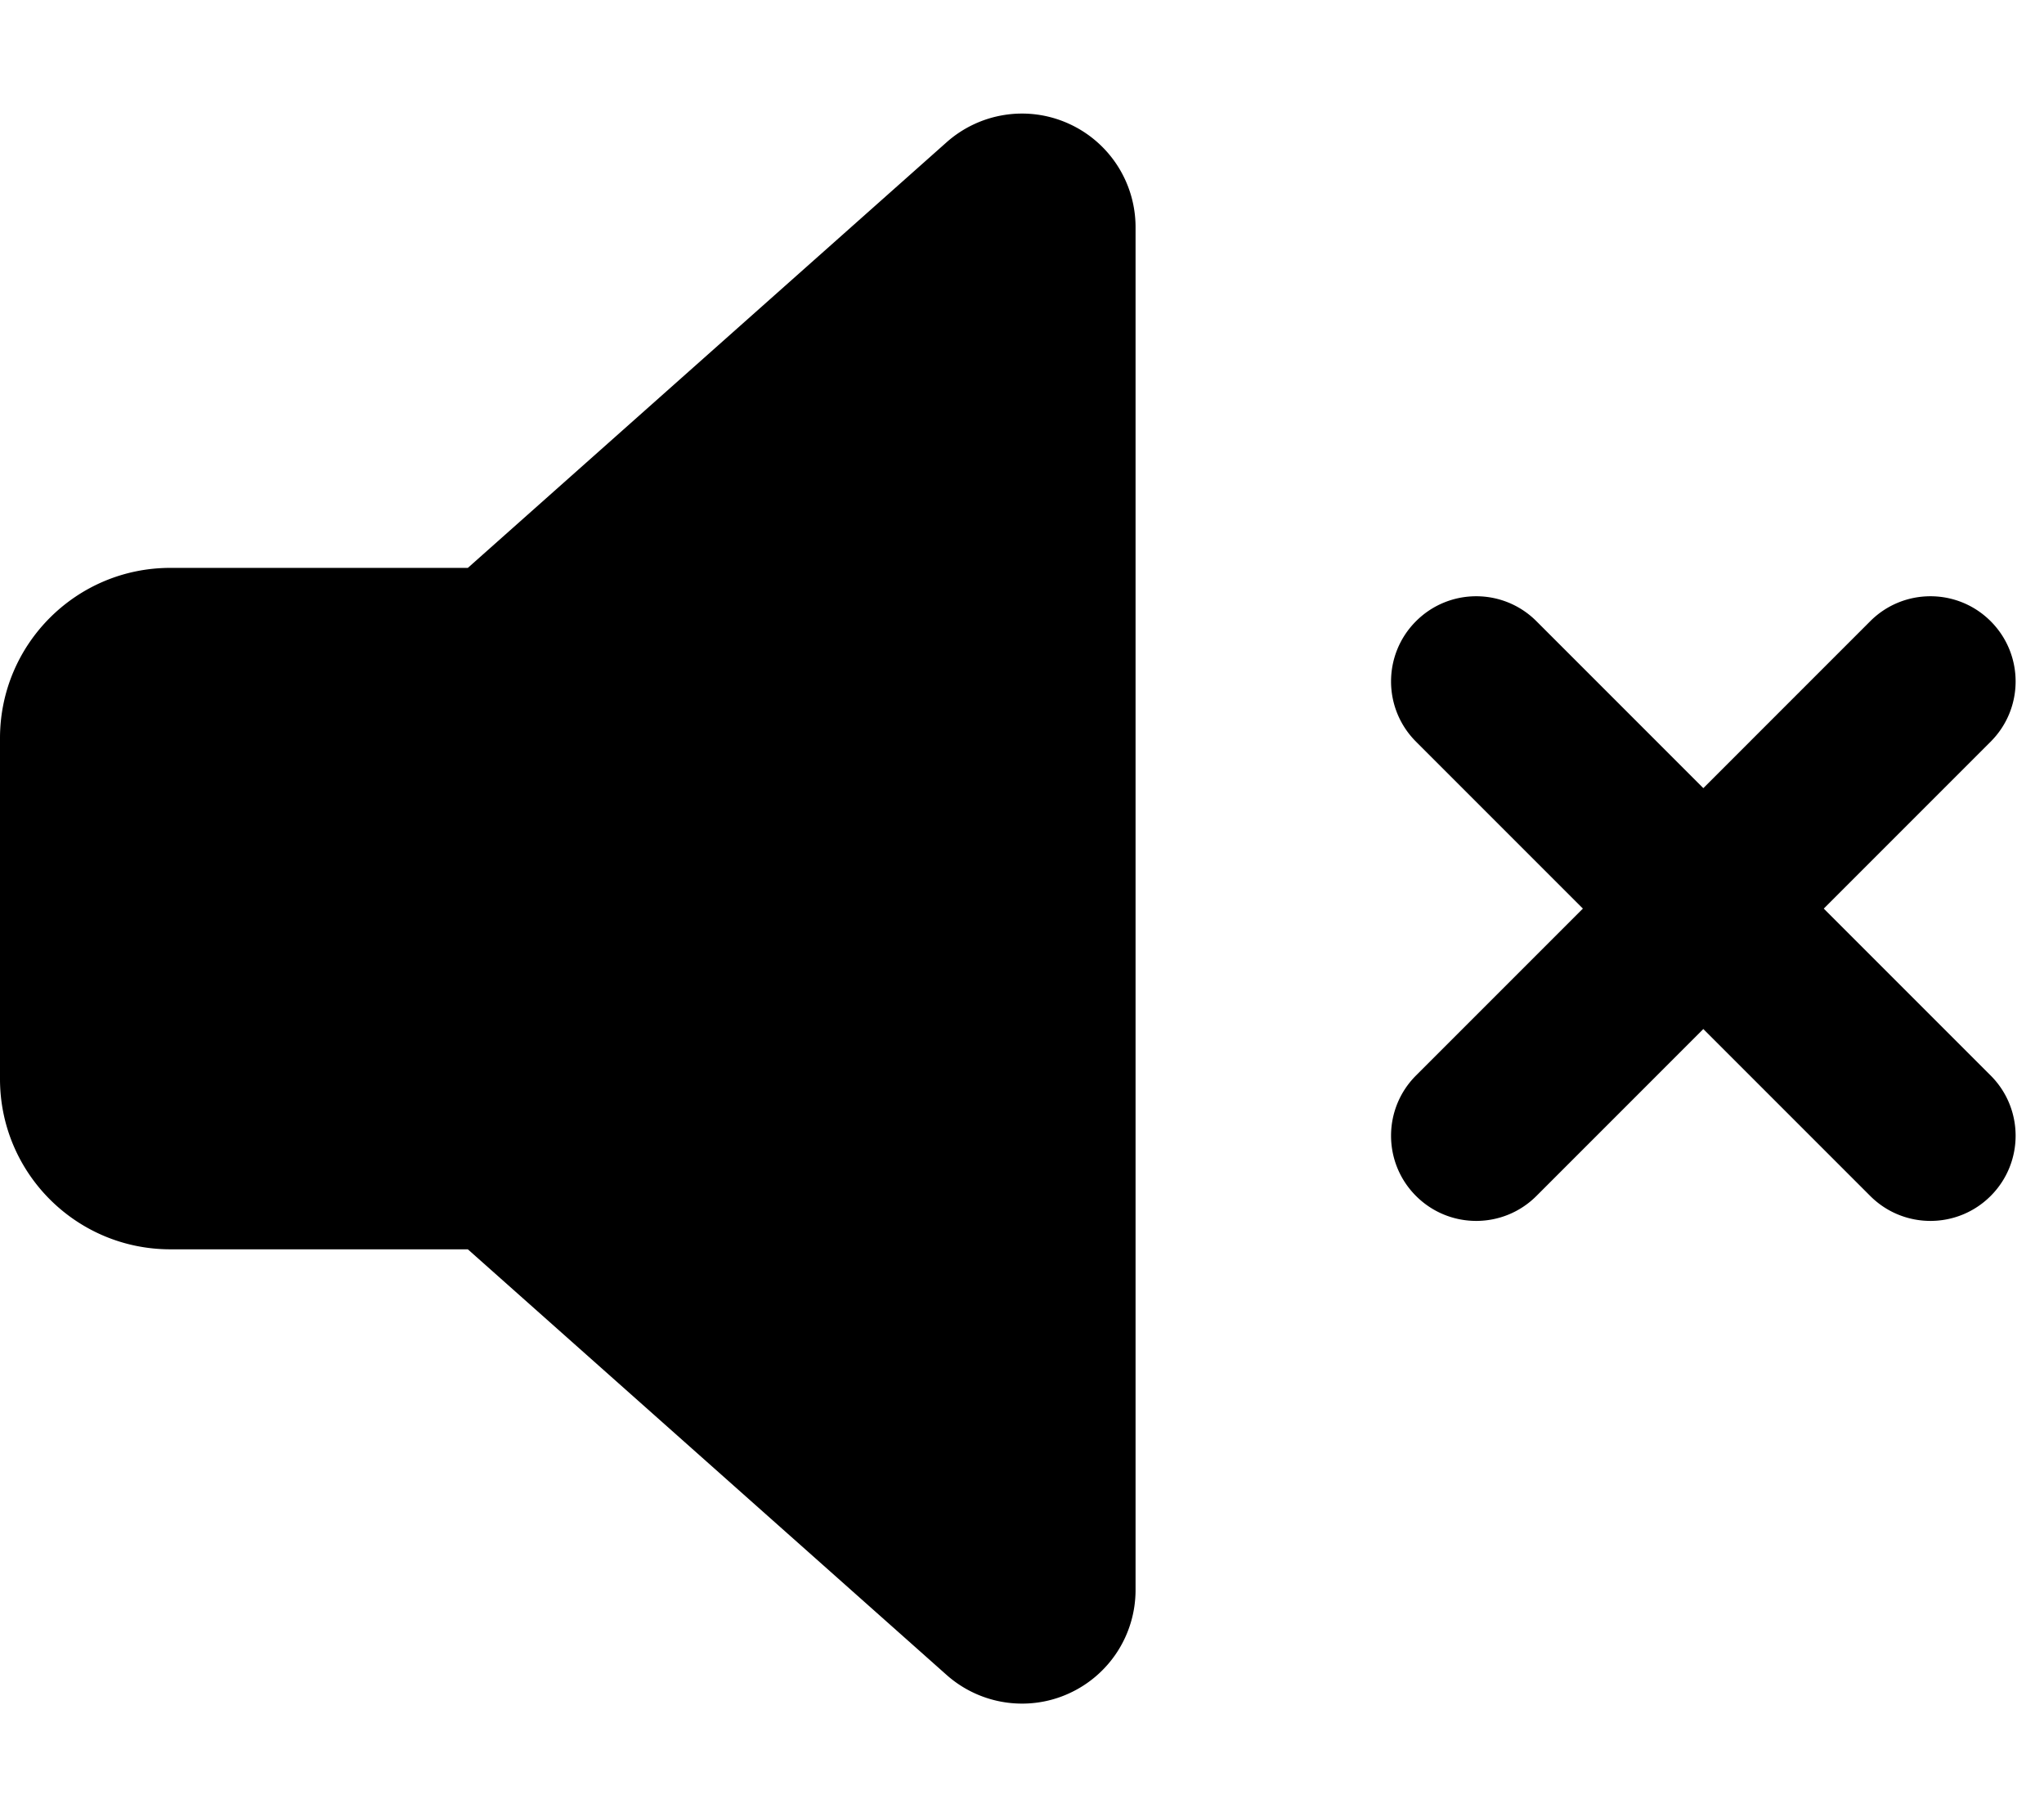 <svg xmlns="http://www.w3.org/2000/svg" viewBox="0 0 576 512"><path d="M301.109 34.818c-11.5-5.187-24.953-3.093-34.375 5.282L131.84 160.004H48c-26.51 0-48 21.492-48 48v95.998c0 26.508 21.49 48 48 48h83.84l134.894 119.904A32.02 32.02 0 0 0 288 480c4.438 0 8.906-.906 13.109-2.812A31.99 31.99 0 0 0 320 448V64.006a31.99 31.99 0 0 0-18.891-29.188Zm212.829 221.18 47.031-47.031c9.375-9.375 9.375-24.563 0-33.938s-24.563-9.375-33.938 0L480 222.061l-47.031-47.032c-9.375-9.375-24.563-9.375-33.938 0s-9.375 24.563 0 33.938l47.031 47.031-47.031 47.031c-9.375 9.375-9.375 24.563 0 33.938 9.373 9.373 24.557 9.381 33.938 0L480 289.936l47.031 47.031c9.373 9.373 24.557 9.381 33.938 0 9.375-9.375 9.375-24.563 0-33.938l-47.031-47.031Z"/></svg>
